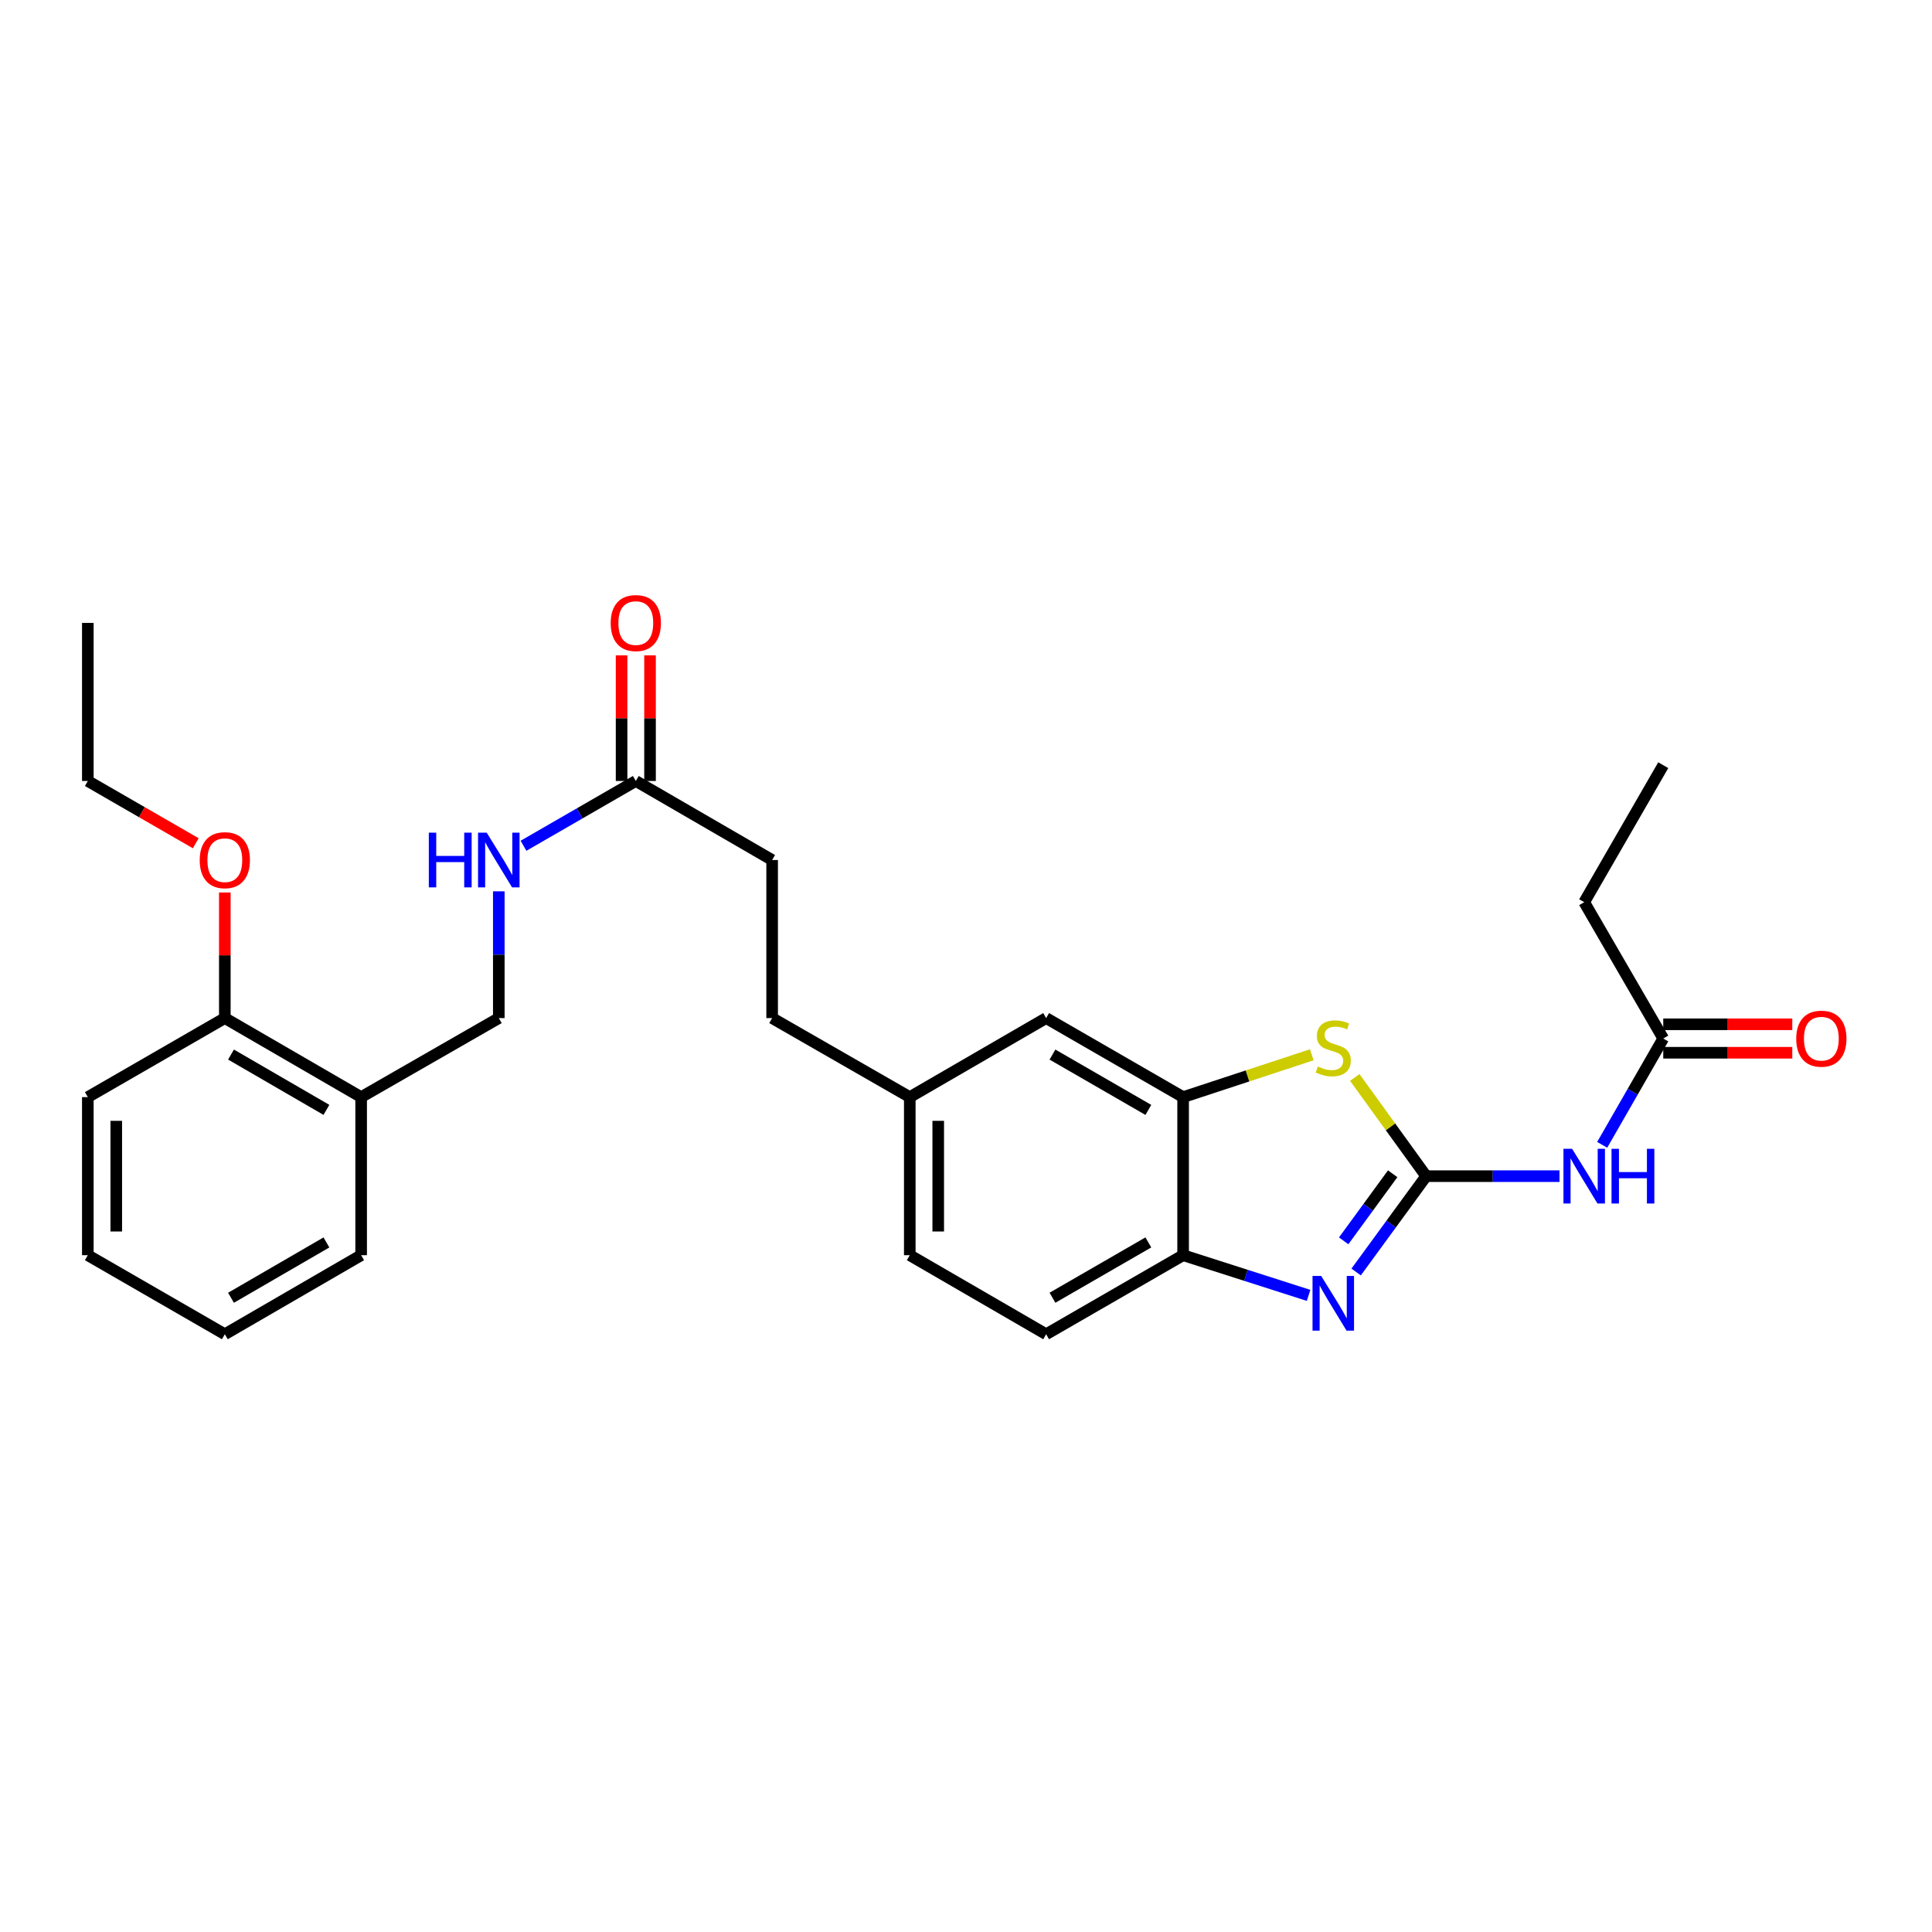 <?xml version='1.0' encoding='iso-8859-1'?>
<svg version='1.1' baseProfile='full'
              xmlns='http://www.w3.org/2000/svg'
                      xmlns:rdkit='http://www.rdkit.org/xml'
                      xmlns:xlink='http://www.w3.org/1999/xlink'
                  xml:space='preserve'
width='1000px' height='1000px' viewBox='0 0 1000 1000'>
<!-- END OF HEADER -->
<rect style='opacity:1.0;fill:#FFFFFF;stroke:none' width='1000' height='1000' x='0' y='0'> </rect>
<path class='bond-0' d='M 738.178,608.779 L 720.057,633.582' style='fill:none;fill-rule:evenodd;stroke:#000000;stroke-width:6px;stroke-linecap:butt;stroke-linejoin:miter;stroke-opacity:1' />
<path class='bond-0' d='M 720.057,633.582 L 701.936,658.385' style='fill:none;fill-rule:evenodd;stroke:#0000FF;stroke-width:6px;stroke-linecap:butt;stroke-linejoin:miter;stroke-opacity:1' />
<path class='bond-0' d='M 720.853,607.534 L 708.168,624.896' style='fill:none;fill-rule:evenodd;stroke:#000000;stroke-width:6px;stroke-linecap:butt;stroke-linejoin:miter;stroke-opacity:1' />
<path class='bond-0' d='M 708.168,624.896 L 695.483,642.258' style='fill:none;fill-rule:evenodd;stroke:#0000FF;stroke-width:6px;stroke-linecap:butt;stroke-linejoin:miter;stroke-opacity:1' />
<path class='bond-1' d='M 738.178,608.779 L 719.706,583.235' style='fill:none;fill-rule:evenodd;stroke:#000000;stroke-width:6px;stroke-linecap:butt;stroke-linejoin:miter;stroke-opacity:1' />
<path class='bond-1' d='M 719.706,583.235 L 701.233,557.69' style='fill:none;fill-rule:evenodd;stroke:#CCCC00;stroke-width:6px;stroke-linecap:butt;stroke-linejoin:miter;stroke-opacity:1' />
<path class='bond-2' d='M 738.178,608.779 L 772.688,608.779' style='fill:none;fill-rule:evenodd;stroke:#000000;stroke-width:6px;stroke-linecap:butt;stroke-linejoin:miter;stroke-opacity:1' />
<path class='bond-2' d='M 772.688,608.779 L 807.197,608.779' style='fill:none;fill-rule:evenodd;stroke:#0000FF;stroke-width:6px;stroke-linecap:butt;stroke-linejoin:miter;stroke-opacity:1' />
<path class='bond-4' d='M 677.322,670.489 L 644.851,660.089' style='fill:none;fill-rule:evenodd;stroke:#0000FF;stroke-width:6px;stroke-linecap:butt;stroke-linejoin:miter;stroke-opacity:1' />
<path class='bond-4' d='M 644.851,660.089 L 612.38,649.689' style='fill:none;fill-rule:evenodd;stroke:#000000;stroke-width:6px;stroke-linecap:butt;stroke-linejoin:miter;stroke-opacity:1' />
<path class='bond-3' d='M 678.977,545.958 L 645.679,556.913' style='fill:none;fill-rule:evenodd;stroke:#CCCC00;stroke-width:6px;stroke-linecap:butt;stroke-linejoin:miter;stroke-opacity:1' />
<path class='bond-3' d='M 645.679,556.913 L 612.38,567.869' style='fill:none;fill-rule:evenodd;stroke:#000000;stroke-width:6px;stroke-linecap:butt;stroke-linejoin:miter;stroke-opacity:1' />
<path class='bond-5' d='M 829.293,592.565 L 845.093,565.051' style='fill:none;fill-rule:evenodd;stroke:#0000FF;stroke-width:6px;stroke-linecap:butt;stroke-linejoin:miter;stroke-opacity:1' />
<path class='bond-5' d='M 845.093,565.051 L 860.893,537.536' style='fill:none;fill-rule:evenodd;stroke:#000000;stroke-width:6px;stroke-linecap:butt;stroke-linejoin:miter;stroke-opacity:1' />
<path class='bond-9' d='M 612.38,567.869 L 541.481,526.959' style='fill:none;fill-rule:evenodd;stroke:#000000;stroke-width:6px;stroke-linecap:butt;stroke-linejoin:miter;stroke-opacity:1' />
<path class='bond-9' d='M 594.386,574.486 L 544.757,545.849' style='fill:none;fill-rule:evenodd;stroke:#000000;stroke-width:6px;stroke-linecap:butt;stroke-linejoin:miter;stroke-opacity:1' />
<path class='bond-28' d='M 612.38,567.869 L 612.38,649.689' style='fill:none;fill-rule:evenodd;stroke:#000000;stroke-width:6px;stroke-linecap:butt;stroke-linejoin:miter;stroke-opacity:1' />
<path class='bond-14' d='M 612.38,649.689 L 541.481,690.6' style='fill:none;fill-rule:evenodd;stroke:#000000;stroke-width:6px;stroke-linecap:butt;stroke-linejoin:miter;stroke-opacity:1' />
<path class='bond-14' d='M 594.386,643.072 L 544.757,671.709' style='fill:none;fill-rule:evenodd;stroke:#000000;stroke-width:6px;stroke-linecap:butt;stroke-linejoin:miter;stroke-opacity:1' />
<path class='bond-12' d='M 860.893,544.899 L 894.288,544.899' style='fill:none;fill-rule:evenodd;stroke:#000000;stroke-width:6px;stroke-linecap:butt;stroke-linejoin:miter;stroke-opacity:1' />
<path class='bond-12' d='M 894.288,544.899 L 927.683,544.899' style='fill:none;fill-rule:evenodd;stroke:#FF0000;stroke-width:6px;stroke-linecap:butt;stroke-linejoin:miter;stroke-opacity:1' />
<path class='bond-12' d='M 860.893,530.174 L 894.288,530.174' style='fill:none;fill-rule:evenodd;stroke:#000000;stroke-width:6px;stroke-linecap:butt;stroke-linejoin:miter;stroke-opacity:1' />
<path class='bond-12' d='M 894.288,530.174 L 927.683,530.174' style='fill:none;fill-rule:evenodd;stroke:#FF0000;stroke-width:6px;stroke-linecap:butt;stroke-linejoin:miter;stroke-opacity:1' />
<path class='bond-20' d='M 860.893,537.536 L 819.982,466.972' style='fill:none;fill-rule:evenodd;stroke:#000000;stroke-width:6px;stroke-linecap:butt;stroke-linejoin:miter;stroke-opacity:1' />
<path class='bond-6' d='M 329.093,404.237 L 399.657,445.147' style='fill:none;fill-rule:evenodd;stroke:#000000;stroke-width:6px;stroke-linecap:butt;stroke-linejoin:miter;stroke-opacity:1' />
<path class='bond-8' d='M 329.093,404.237 L 300.029,421.004' style='fill:none;fill-rule:evenodd;stroke:#000000;stroke-width:6px;stroke-linecap:butt;stroke-linejoin:miter;stroke-opacity:1' />
<path class='bond-8' d='M 300.029,421.004 L 270.964,437.77' style='fill:none;fill-rule:evenodd;stroke:#0000FF;stroke-width:6px;stroke-linecap:butt;stroke-linejoin:miter;stroke-opacity:1' />
<path class='bond-13' d='M 336.456,404.237 L 336.456,371.729' style='fill:none;fill-rule:evenodd;stroke:#000000;stroke-width:6px;stroke-linecap:butt;stroke-linejoin:miter;stroke-opacity:1' />
<path class='bond-13' d='M 336.456,371.729 L 336.456,339.222' style='fill:none;fill-rule:evenodd;stroke:#FF0000;stroke-width:6px;stroke-linecap:butt;stroke-linejoin:miter;stroke-opacity:1' />
<path class='bond-13' d='M 321.731,404.237 L 321.731,371.729' style='fill:none;fill-rule:evenodd;stroke:#000000;stroke-width:6px;stroke-linecap:butt;stroke-linejoin:miter;stroke-opacity:1' />
<path class='bond-13' d='M 321.731,371.729 L 321.731,339.222' style='fill:none;fill-rule:evenodd;stroke:#FF0000;stroke-width:6px;stroke-linecap:butt;stroke-linejoin:miter;stroke-opacity:1' />
<path class='bond-7' d='M 186.926,567.869 L 258.178,526.959' style='fill:none;fill-rule:evenodd;stroke:#000000;stroke-width:6px;stroke-linecap:butt;stroke-linejoin:miter;stroke-opacity:1' />
<path class='bond-11' d='M 186.926,567.869 L 116.37,526.959' style='fill:none;fill-rule:evenodd;stroke:#000000;stroke-width:6px;stroke-linecap:butt;stroke-linejoin:miter;stroke-opacity:1' />
<path class='bond-11' d='M 168.957,574.471 L 119.568,545.834' style='fill:none;fill-rule:evenodd;stroke:#000000;stroke-width:6px;stroke-linecap:butt;stroke-linejoin:miter;stroke-opacity:1' />
<path class='bond-21' d='M 186.926,567.869 L 186.926,649.689' style='fill:none;fill-rule:evenodd;stroke:#000000;stroke-width:6px;stroke-linecap:butt;stroke-linejoin:miter;stroke-opacity:1' />
<path class='bond-10' d='M 258.178,461.352 L 258.178,494.156' style='fill:none;fill-rule:evenodd;stroke:#0000FF;stroke-width:6px;stroke-linecap:butt;stroke-linejoin:miter;stroke-opacity:1' />
<path class='bond-10' d='M 258.178,494.156 L 258.178,526.959' style='fill:none;fill-rule:evenodd;stroke:#000000;stroke-width:6px;stroke-linecap:butt;stroke-linejoin:miter;stroke-opacity:1' />
<path class='bond-15' d='M 541.481,526.959 L 470.9,567.869' style='fill:none;fill-rule:evenodd;stroke:#000000;stroke-width:6px;stroke-linecap:butt;stroke-linejoin:miter;stroke-opacity:1' />
<path class='bond-19' d='M 116.37,526.959 L 116.37,494.456' style='fill:none;fill-rule:evenodd;stroke:#000000;stroke-width:6px;stroke-linecap:butt;stroke-linejoin:miter;stroke-opacity:1' />
<path class='bond-19' d='M 116.37,494.456 L 116.37,461.952' style='fill:none;fill-rule:evenodd;stroke:#FF0000;stroke-width:6px;stroke-linecap:butt;stroke-linejoin:miter;stroke-opacity:1' />
<path class='bond-22' d='M 116.37,526.959 L 45.455,567.869' style='fill:none;fill-rule:evenodd;stroke:#000000;stroke-width:6px;stroke-linecap:butt;stroke-linejoin:miter;stroke-opacity:1' />
<path class='bond-17' d='M 541.481,690.6 L 470.9,649.689' style='fill:none;fill-rule:evenodd;stroke:#000000;stroke-width:6px;stroke-linecap:butt;stroke-linejoin:miter;stroke-opacity:1' />
<path class='bond-18' d='M 470.9,567.869 L 399.657,526.959' style='fill:none;fill-rule:evenodd;stroke:#000000;stroke-width:6px;stroke-linecap:butt;stroke-linejoin:miter;stroke-opacity:1' />
<path class='bond-29' d='M 470.9,567.869 L 470.9,649.689' style='fill:none;fill-rule:evenodd;stroke:#000000;stroke-width:6px;stroke-linecap:butt;stroke-linejoin:miter;stroke-opacity:1' />
<path class='bond-29' d='M 485.625,580.142 L 485.625,637.416' style='fill:none;fill-rule:evenodd;stroke:#000000;stroke-width:6px;stroke-linecap:butt;stroke-linejoin:miter;stroke-opacity:1' />
<path class='bond-16' d='M 399.657,445.147 L 399.657,526.959' style='fill:none;fill-rule:evenodd;stroke:#000000;stroke-width:6px;stroke-linecap:butt;stroke-linejoin:miter;stroke-opacity:1' />
<path class='bond-23' d='M 101.324,436.467 L 73.389,420.352' style='fill:none;fill-rule:evenodd;stroke:#FF0000;stroke-width:6px;stroke-linecap:butt;stroke-linejoin:miter;stroke-opacity:1' />
<path class='bond-23' d='M 73.389,420.352 L 45.455,404.237' style='fill:none;fill-rule:evenodd;stroke:#000000;stroke-width:6px;stroke-linecap:butt;stroke-linejoin:miter;stroke-opacity:1' />
<path class='bond-24' d='M 819.982,466.972 L 860.893,396.056' style='fill:none;fill-rule:evenodd;stroke:#000000;stroke-width:6px;stroke-linecap:butt;stroke-linejoin:miter;stroke-opacity:1' />
<path class='bond-26' d='M 186.926,649.689 L 116.37,690.6' style='fill:none;fill-rule:evenodd;stroke:#000000;stroke-width:6px;stroke-linecap:butt;stroke-linejoin:miter;stroke-opacity:1' />
<path class='bond-26' d='M 168.957,643.088 L 119.568,671.725' style='fill:none;fill-rule:evenodd;stroke:#000000;stroke-width:6px;stroke-linecap:butt;stroke-linejoin:miter;stroke-opacity:1' />
<path class='bond-30' d='M 45.455,567.869 L 45.455,649.689' style='fill:none;fill-rule:evenodd;stroke:#000000;stroke-width:6px;stroke-linecap:butt;stroke-linejoin:miter;stroke-opacity:1' />
<path class='bond-30' d='M 60.179,580.142 L 60.179,637.416' style='fill:none;fill-rule:evenodd;stroke:#000000;stroke-width:6px;stroke-linecap:butt;stroke-linejoin:miter;stroke-opacity:1' />
<path class='bond-25' d='M 45.455,404.237 L 45.455,322.416' style='fill:none;fill-rule:evenodd;stroke:#000000;stroke-width:6px;stroke-linecap:butt;stroke-linejoin:miter;stroke-opacity:1' />
<path class='bond-27' d='M 116.37,690.6 L 45.455,649.689' style='fill:none;fill-rule:evenodd;stroke:#000000;stroke-width:6px;stroke-linecap:butt;stroke-linejoin:miter;stroke-opacity:1' />
<path  class='atom-1' d='M 683.842 660.422
L 693.122 675.422
Q 694.042 676.902, 695.522 679.582
Q 697.002 682.262, 697.082 682.422
L 697.082 660.422
L 700.842 660.422
L 700.842 688.742
L 696.962 688.742
L 687.002 672.342
Q 685.842 670.422, 684.602 668.222
Q 683.402 666.022, 683.042 665.342
L 683.042 688.742
L 679.362 688.742
L 679.362 660.422
L 683.842 660.422
' fill='#0000FF'/>
<path  class='atom-2' d='M 682.102 552.017
Q 682.422 552.137, 683.742 552.697
Q 685.062 553.257, 686.502 553.617
Q 687.982 553.937, 689.422 553.937
Q 692.102 553.937, 693.662 552.657
Q 695.222 551.337, 695.222 549.057
Q 695.222 547.497, 694.422 546.537
Q 693.662 545.577, 692.462 545.057
Q 691.262 544.537, 689.262 543.937
Q 686.742 543.177, 685.222 542.457
Q 683.742 541.737, 682.662 540.217
Q 681.622 538.697, 681.622 536.137
Q 681.622 532.577, 684.022 530.377
Q 686.462 528.177, 691.262 528.177
Q 694.542 528.177, 698.262 529.737
L 697.342 532.817
Q 693.942 531.417, 691.382 531.417
Q 688.622 531.417, 687.102 532.577
Q 685.582 533.697, 685.622 535.657
Q 685.622 537.177, 686.382 538.097
Q 687.182 539.017, 688.302 539.537
Q 689.462 540.057, 691.382 540.657
Q 693.942 541.457, 695.462 542.257
Q 696.982 543.057, 698.062 544.697
Q 699.182 546.297, 699.182 549.057
Q 699.182 552.977, 696.542 555.097
Q 693.942 557.177, 689.582 557.177
Q 687.062 557.177, 685.142 556.617
Q 683.262 556.097, 681.022 555.177
L 682.102 552.017
' fill='#CCCC00'/>
<path  class='atom-3' d='M 813.722 594.619
L 823.002 609.619
Q 823.922 611.099, 825.402 613.779
Q 826.882 616.459, 826.962 616.619
L 826.962 594.619
L 830.722 594.619
L 830.722 622.939
L 826.842 622.939
L 816.882 606.539
Q 815.722 604.619, 814.482 602.419
Q 813.282 600.219, 812.922 599.539
L 812.922 622.939
L 809.242 622.939
L 809.242 594.619
L 813.722 594.619
' fill='#0000FF'/>
<path  class='atom-3' d='M 834.122 594.619
L 837.962 594.619
L 837.962 606.659
L 852.442 606.659
L 852.442 594.619
L 856.282 594.619
L 856.282 622.939
L 852.442 622.939
L 852.442 609.859
L 837.962 609.859
L 837.962 622.939
L 834.122 622.939
L 834.122 594.619
' fill='#0000FF'/>
<path  class='atom-9' d='M 221.958 430.987
L 225.798 430.987
L 225.798 443.027
L 240.278 443.027
L 240.278 430.987
L 244.118 430.987
L 244.118 459.307
L 240.278 459.307
L 240.278 446.227
L 225.798 446.227
L 225.798 459.307
L 221.958 459.307
L 221.958 430.987
' fill='#0000FF'/>
<path  class='atom-9' d='M 251.918 430.987
L 261.198 445.987
Q 262.118 447.467, 263.598 450.147
Q 265.078 452.827, 265.158 452.987
L 265.158 430.987
L 268.918 430.987
L 268.918 459.307
L 265.038 459.307
L 255.078 442.907
Q 253.918 440.987, 252.678 438.787
Q 251.478 436.587, 251.118 435.907
L 251.118 459.307
L 247.438 459.307
L 247.438 430.987
L 251.918 430.987
' fill='#0000FF'/>
<path  class='atom-13' d='M 929.729 537.616
Q 929.729 530.816, 933.089 527.016
Q 936.449 523.216, 942.729 523.216
Q 949.009 523.216, 952.369 527.016
Q 955.729 530.816, 955.729 537.616
Q 955.729 544.496, 952.329 548.416
Q 948.929 552.296, 942.729 552.296
Q 936.489 552.296, 933.089 548.416
Q 929.729 544.536, 929.729 537.616
M 942.729 549.096
Q 947.049 549.096, 949.369 546.216
Q 951.729 543.296, 951.729 537.616
Q 951.729 532.056, 949.369 529.256
Q 947.049 526.416, 942.729 526.416
Q 938.409 526.416, 936.049 529.216
Q 933.729 532.016, 933.729 537.616
Q 933.729 543.336, 936.049 546.216
Q 938.409 549.096, 942.729 549.096
' fill='#FF0000'/>
<path  class='atom-14' d='M 316.093 322.496
Q 316.093 315.696, 319.453 311.896
Q 322.813 308.096, 329.093 308.096
Q 335.373 308.096, 338.733 311.896
Q 342.093 315.696, 342.093 322.496
Q 342.093 329.376, 338.693 333.296
Q 335.293 337.176, 329.093 337.176
Q 322.853 337.176, 319.453 333.296
Q 316.093 329.416, 316.093 322.496
M 329.093 333.976
Q 333.413 333.976, 335.733 331.096
Q 338.093 328.176, 338.093 322.496
Q 338.093 316.936, 335.733 314.136
Q 333.413 311.296, 329.093 311.296
Q 324.773 311.296, 322.413 314.096
Q 320.093 316.896, 320.093 322.496
Q 320.093 328.216, 322.413 331.096
Q 324.773 333.976, 329.093 333.976
' fill='#FF0000'/>
<path  class='atom-20' d='M 103.37 445.227
Q 103.37 438.427, 106.73 434.627
Q 110.09 430.827, 116.37 430.827
Q 122.65 430.827, 126.01 434.627
Q 129.37 438.427, 129.37 445.227
Q 129.37 452.107, 125.97 456.027
Q 122.57 459.907, 116.37 459.907
Q 110.13 459.907, 106.73 456.027
Q 103.37 452.147, 103.37 445.227
M 116.37 456.707
Q 120.69 456.707, 123.01 453.827
Q 125.37 450.907, 125.37 445.227
Q 125.37 439.667, 123.01 436.867
Q 120.69 434.027, 116.37 434.027
Q 112.05 434.027, 109.69 436.827
Q 107.37 439.627, 107.37 445.227
Q 107.37 450.947, 109.69 453.827
Q 112.05 456.707, 116.37 456.707
' fill='#FF0000'/>
</svg>
